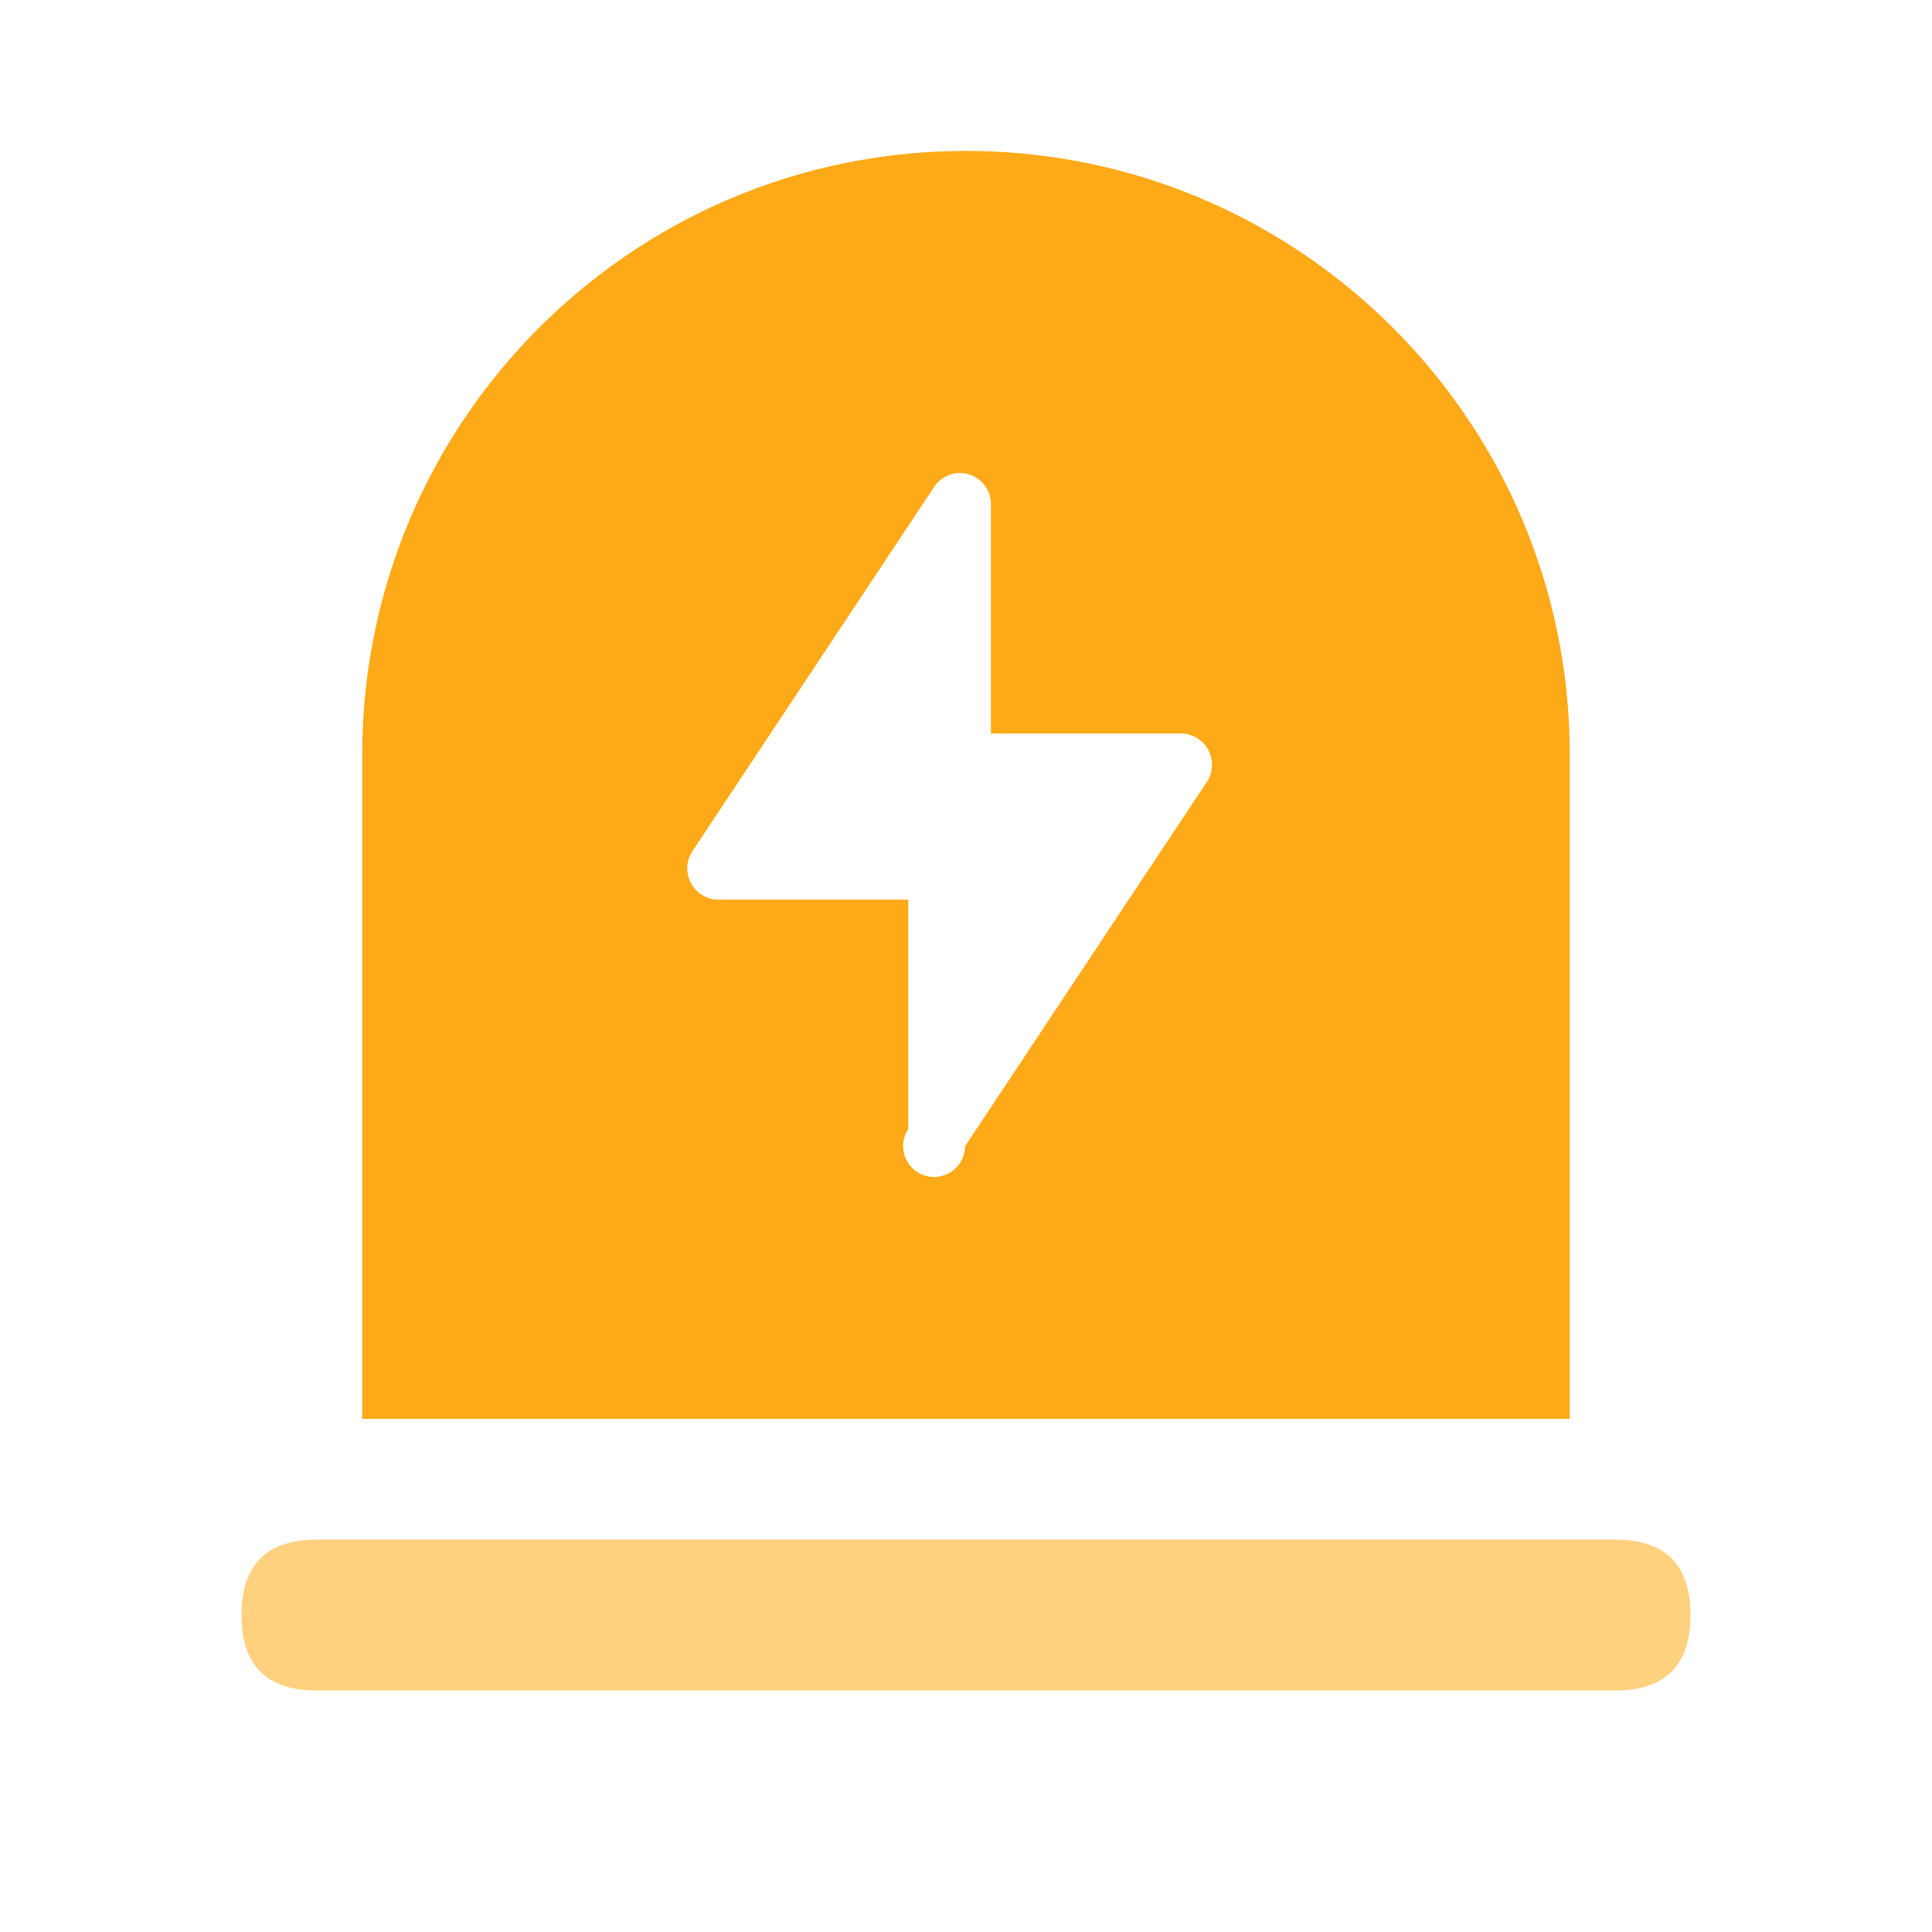 <?xml version="1.0" standalone="no"?><!DOCTYPE svg PUBLIC "-//W3C//DTD SVG 1.1//EN" "http://www.w3.org/Graphics/SVG/1.1/DTD/svg11.dtd"><svg t="1625211137657" class="icon" viewBox="0 0 1024 1024" version="1.1" xmlns="http://www.w3.org/2000/svg" p-id="863" xmlns:xlink="http://www.w3.org/1999/xlink" width="200" height="200"><defs><style type="text/css"></style></defs><path d="M512 80.005c176.735 0 320 143.265 320 320v352.009H192V400.005C192 223.27 335.265 80.005 512 80.005z m-3.224 170.705c-5.499 0-10.619 2.769-13.653 7.358l-128.133 193.1a16.555 16.555 0 0 0 13.653 25.657h100.75v121.553a16.403 16.403 0 1 0 30.094 9.159l128.152-193.081a16.555 16.555 0 0 0-13.672-25.676h-100.75v-121.553c0-9.102-7.358-16.498-16.422-16.498z" fill="#FEA917" p-id="864"></path><path d="M128 816.014m39.993 0l688.014 0q39.993 0 39.993 39.993l0 0.019q0 39.993-39.993 39.993l-688.014 0q-39.993 0-39.993-39.993l0-0.019q0-39.993 39.993-39.993Z" fill="#FFA500" fill-opacity=".5" p-id="865"></path></svg>